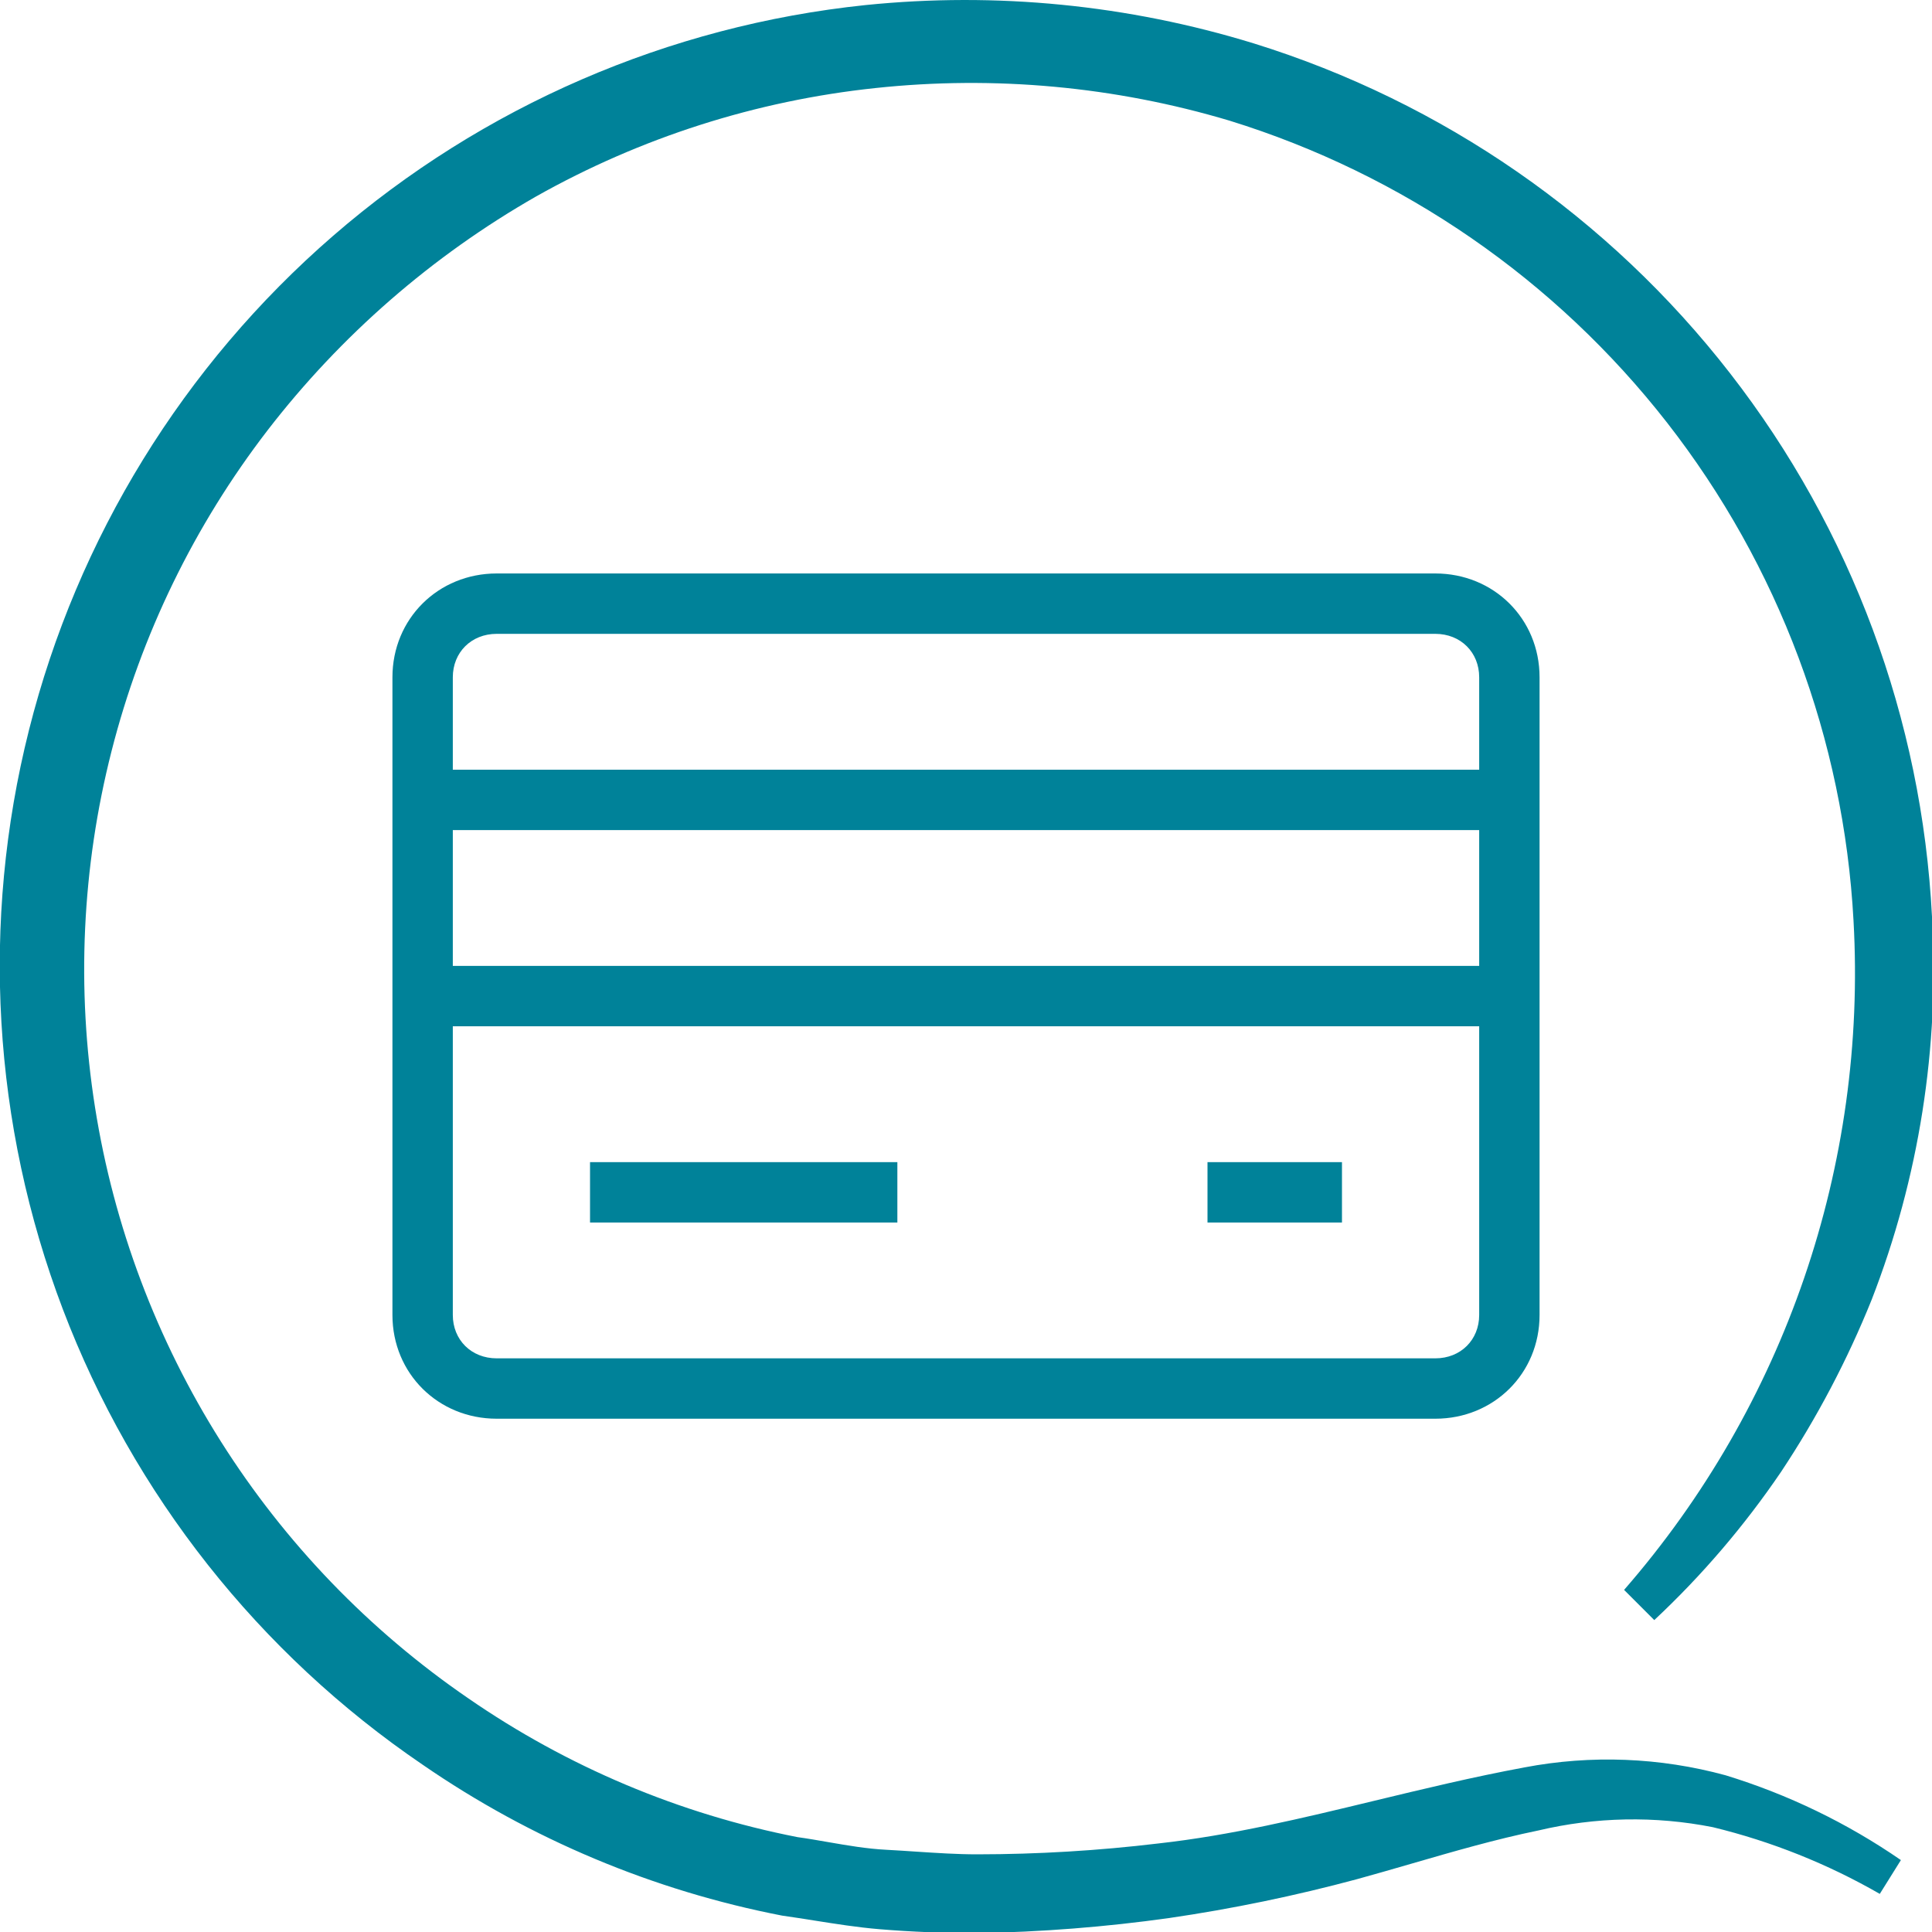 <svg width="40" height="40" viewBox="0 0 40 40" fill="none" xmlns="http://www.w3.org/2000/svg">
<g id="Icon / Branded / Card" clip-path="url(#clip0_14901_25187)">
<g id="Vector">
<path fill-rule="evenodd" clip-rule="evenodd" d="M23.981 38.167C25.489 37.999 26.951 37.646 28.45 37.284C29.462 37.04 30.49 36.791 31.563 36.592C32.944 36.329 34.368 36.385 35.725 36.755C37.018 37.151 38.243 37.743 39.356 38.511L38.919 39.211C37.838 38.589 36.674 38.124 35.463 37.83C34.267 37.593 33.035 37.617 31.85 37.898C30.968 38.079 30.085 38.335 29.203 38.591C28.835 38.697 28.468 38.804 28.1 38.905C26.819 39.25 25.519 39.519 24.206 39.711C22.887 39.896 21.557 40.001 20.225 40.023C19.556 40.023 18.881 39.998 18.206 39.942C17.754 39.904 17.305 39.833 16.857 39.762C16.636 39.727 16.415 39.692 16.194 39.661C13.524 39.143 10.989 38.079 8.75 36.536C5.36 34.231 2.76 30.94 1.302 27.109C-0.155 23.277 -0.401 19.091 0.6 15.115C1.6 11.14 3.798 7.568 6.896 4.883C9.994 2.198 13.842 0.53 17.919 0.105C20.624 -0.171 23.357 0.099 25.956 0.898C29.866 2.112 33.31 4.497 35.821 7.731C38.333 10.964 39.791 14.891 40 18.98C40.157 21.683 39.731 24.387 38.75 26.911C38.247 28.159 37.619 29.352 36.875 30.473C36.116 31.59 35.236 32.62 34.25 33.542L33.625 32.917C36.955 29.095 38.659 24.122 38.375 19.061C38.172 15.311 36.825 11.713 34.516 8.752C32.206 5.791 29.044 3.608 25.456 2.498C23.082 1.789 20.589 1.56 18.125 1.823C15.655 2.084 13.264 2.848 11.1 4.067C8.944 5.299 7.054 6.945 5.538 8.911C4.021 10.883 2.922 13.142 2.309 15.553C1.695 17.963 1.579 20.473 1.968 22.93C2.357 25.387 3.243 27.738 4.571 29.841C5.899 31.944 7.642 33.754 9.694 35.161C11.745 36.578 14.066 37.557 16.513 38.036C16.719 38.064 16.929 38.101 17.142 38.138C17.541 38.207 17.949 38.278 18.356 38.298C18.564 38.309 18.773 38.323 18.981 38.337C19.398 38.364 19.815 38.392 20.231 38.392C21.485 38.391 22.737 38.316 23.981 38.167Z" fill="#008299"/>
<path fill-rule="evenodd" clip-rule="evenodd" d="M10.284 13.123C9.756 13.123 9.375 13.508 9.375 14.022V15.936H30.625V14.022C30.625 13.508 30.244 13.123 29.716 13.123H10.284ZM31.875 14.022C31.875 12.809 30.926 11.873 29.716 11.873H10.284C9.074 11.873 8.125 12.809 8.125 14.022V27.225C8.125 28.438 9.074 29.373 10.284 29.373H29.716C30.926 29.373 31.875 28.438 31.875 27.225V14.022ZM30.625 17.186H9.375V19.998H30.625V17.186ZM30.625 21.248H9.375V27.225C9.375 27.739 9.756 28.123 10.284 28.123H29.716C30.244 28.123 30.625 27.739 30.625 27.225V21.248ZM12.216 24.061H18.579V25.311H12.216V24.061ZM25 24.061H27.784V25.311H25V24.061Z" fill="#008299"/>
</g>
</g>
<defs>
<clipPath id="clip0_14901_25187">
<rect width="40" height="40" fill="white"/>
</clipPath>
</defs>
</svg>
